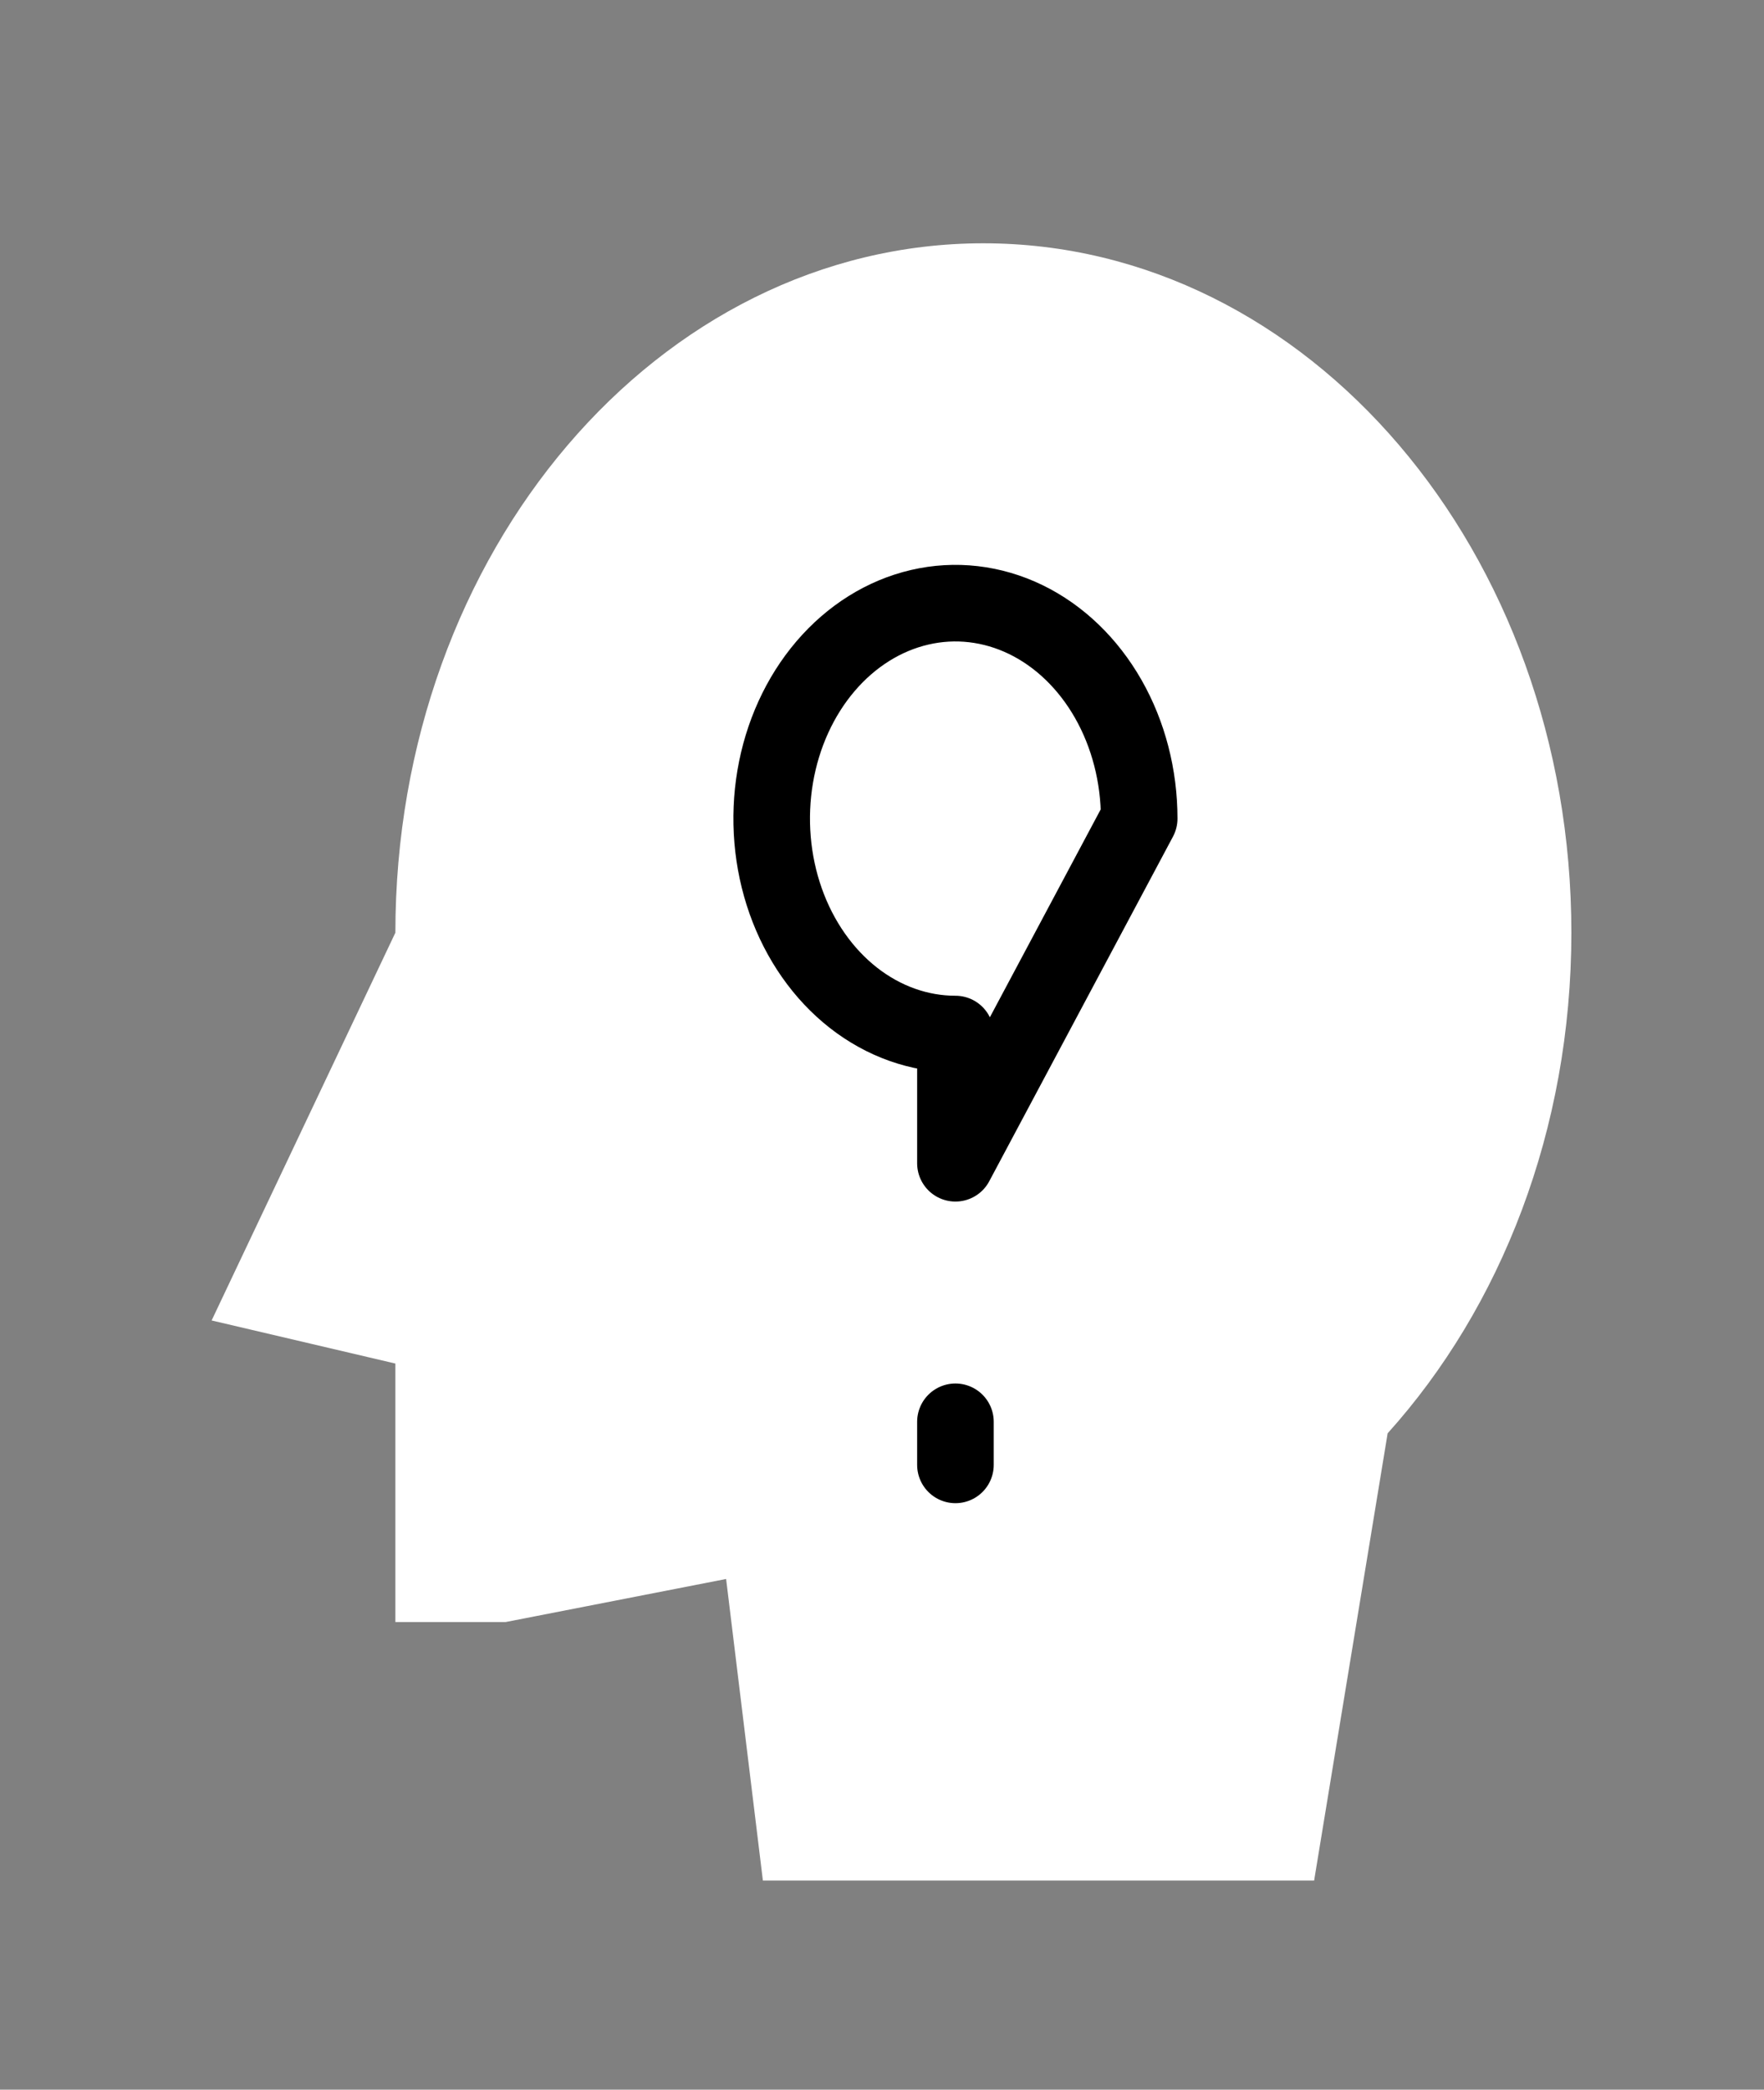 <svg width="65" height="77" viewBox="0 0 65 77" fill="none" xmlns="http://www.w3.org/2000/svg">
<rect x="0" y="0" width="65" height="77" fill="#808080" stroke="none"/>
<path d="M14.569 34.367L7.798 48.656L14.569 50.244V59.769H18.631L26.756 58.182L28.111 69.295H48.423L51.132 52.814C55.302 48.184 57.902 41.632 57.902 34.367C57.902 20.337 48.202 8.965 36.236 8.965C24.269 8.965 14.569 20.337 14.569 34.367Z" fill="white"/>
<path d="M35.206 52.39V53.978M41.977 30.163C41.977 28.593 41.58 27.058 40.836 25.753C40.092 24.448 39.034 23.43 37.797 22.829C36.56 22.229 35.198 22.071 33.885 22.378C32.571 22.684 31.365 23.44 30.418 24.55C29.471 25.66 28.826 27.075 28.565 28.615C28.304 30.154 28.438 31.751 28.95 33.201C29.463 34.652 30.331 35.891 31.444 36.764C32.557 37.636 33.867 38.102 35.206 38.102V42.864L41.977 30.163Z" stroke="black" stroke-width="2.822" stroke-linecap="round" stroke-linejoin="round"/>
</svg>
